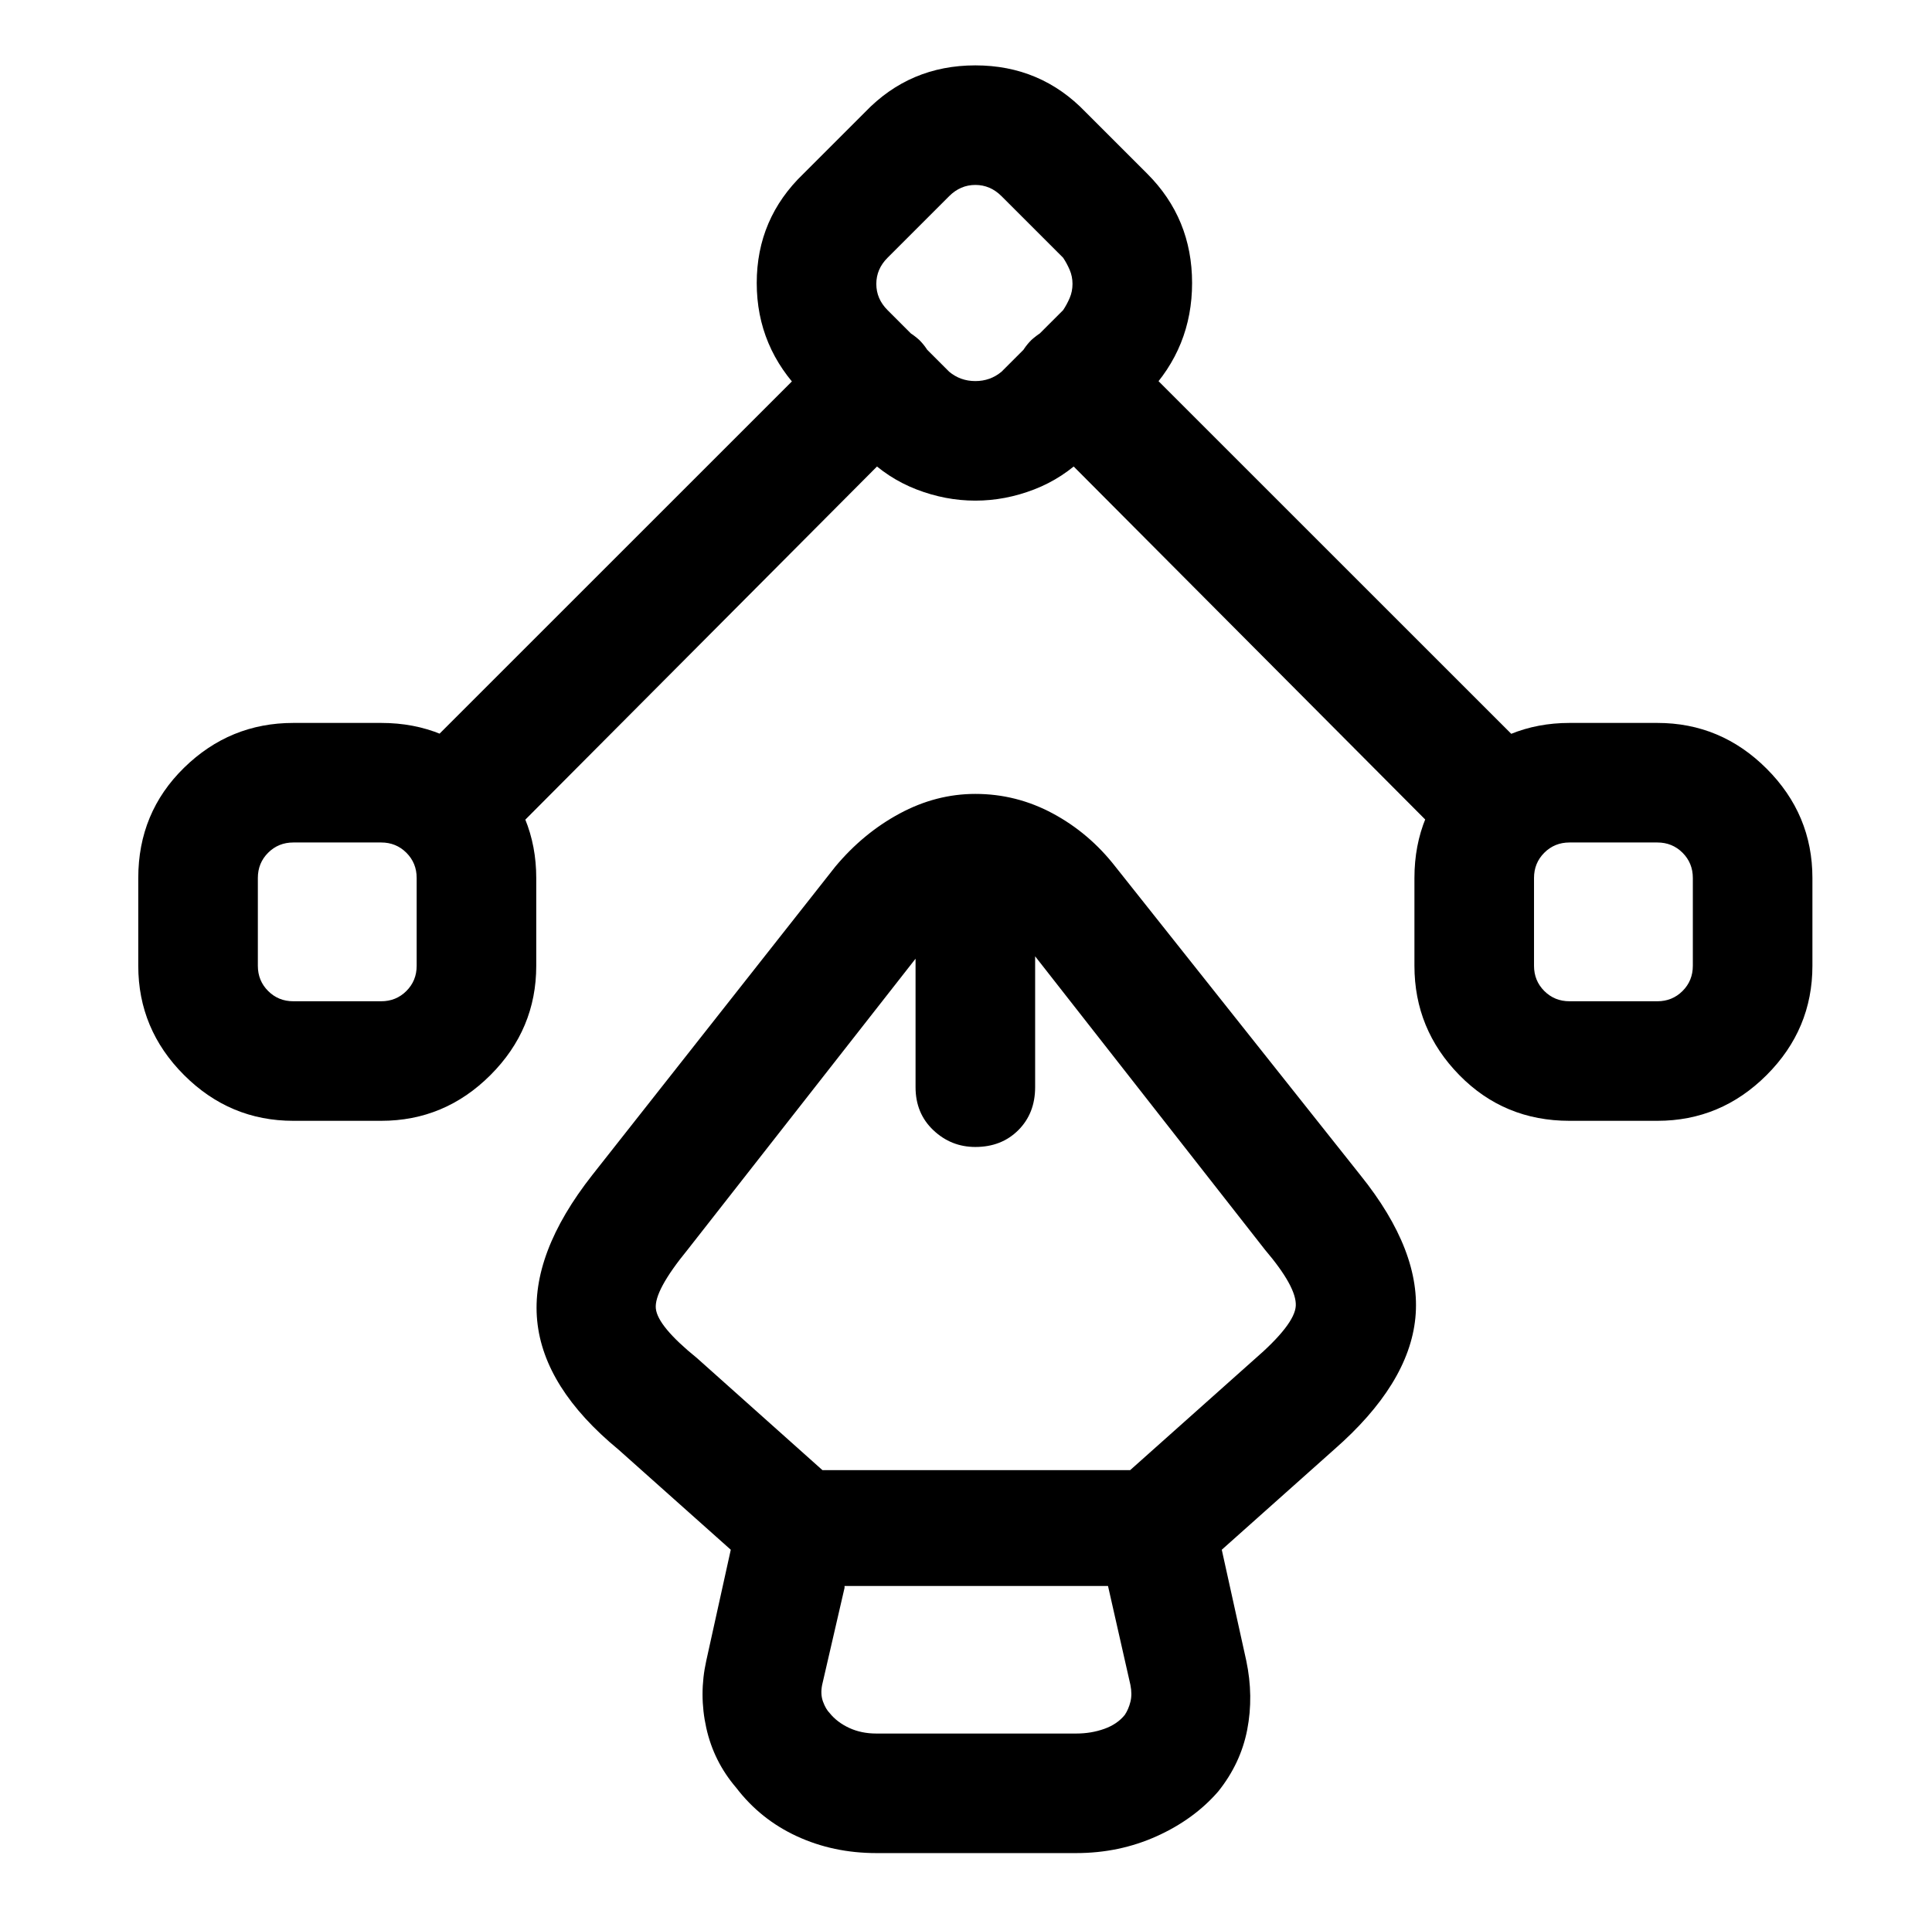 <?xml version="1.0" standalone="no"?>
<!DOCTYPE svg PUBLIC "-//W3C//DTD SVG 1.1//EN" "http://www.w3.org/Graphics/SVG/1.1/DTD/svg11.dtd" >
<svg xmlns="http://www.w3.org/2000/svg" xmlns:xlink="http://www.w3.org/1999/xlink" version="1.1" viewBox="-10 0 1034 1024">
   <path fill="currentColor"
d="M566 992h-107q-23 0 -42.5 -9t-32.5 -26q-12 -14 -16 -32t0 -36l17 -77q3 -11 11.5 -18t19.5 -7h192q12 0 20.5 7t11.5 18l17 77q4 19 0.5 37t-15.5 33q-13 15 -33 24t-43 9v0zM442 850l-12 52q-1 5 0.5 9t3.5 6q4 5 10.5 8t14.5 3h107q8 0 15 -2.5t11 -7.5q2 -3 3 -7
t0 -9l-12 -53h-141v1v0zM608 850q-6 0 -12.5 -2.5t-10.5 -8.5q-9 -10 -8.5 -23t10.5 -22l74 -66q22 -19 22.5 -29t-16.5 -30l-130 -166q-5 -6 -11.5 -10t-13.5 -4q-6 0 -12.5 4t-11.5 10l-130 166q-18 22 -17 31.5t22 26.5l75 67q10 9 10.5 22t-8.5 23t-22 11t-23 -8
l-74 -66q-40 -33 -43.5 -69t29.5 -78l130 -165q15 -18 34.5 -28.5t40.5 -10.5q22 0 41.5 10.5t33.5 28.5l131 165q33 41 29.5 76.5t-43.5 70.5l-74 66q-5 4 -10.5 6t-11.5 2v0zM512 614q-13 0 -22.5 -9t-9.5 -23v-108q0 -13 9.5 -22.5t22.5 -9.5q14 0 23 9.5t9 22.5v108
q0 14 -9 23t-23 9zM512 268q-16 0 -31.5 -6t-27.5 -18l-33 -33q-25 -25 -25 -59.5t25 -58.5l33 -33q24 -25 59 -25t59 25l33 33q24 24 24 58.5t-24 59.5l-33 33q-12 12 -27.5 18t-31.5 6v0zM512 99q-4 0 -7.5 1.5t-6.5 4.5l-33 33q-3 3 -4.5 6.5t-1.5 7.5t1.5 7.5t4.5 6.5
l33 33q6 5 14 5t14 -5l33 -33q2 -3 3.5 -6.5t1.5 -7.5t-1.5 -7.5t-3.5 -6.5l-33 -33q-3 -3 -6.5 -4.5t-7.5 -1.5v0zM877 600h-47q-35 0 -59 -24.5t-24 -58.5v-47q0 -35 24.5 -59t58.5 -24h47q34 0 58.5 24.5t24.5 58.5v47q0 34 -24.5 58.5t-58.5 24.5zM830 451
q-8 0 -13.5 5.5t-5.5 13.5v47q0 8 5.5 13.5t13.5 5.5h47q8 0 13.5 -5.5t5.5 -13.5v-47q0 -8 -5.5 -13.5t-13.5 -5.5h-47zM194 600h-47q-34 0 -58.5 -24.5t-24.5 -58.5v-47q0 -35 24.5 -59t58.5 -24h47q35 0 59 24.5t24 58.5v47q0 34 -24.5 58.5t-58.5 24.5v0zM147 451
q-8 0 -13.5 5.5t-5.5 13.5v47q0 8 5.5 13.5t13.5 5.5h47q8 0 13.5 -5.5t5.5 -13.5v-47q0 -8 -5.5 -13.5t-13.5 -5.5h-47zM791 463q-6 0 -12 -2.5t-11 -6.5l-226 -227q-9 -9 -9 -22.5t9 -22.5q10 -9 23 -9t23 9l226 226q9 10 9 23t-9 23q-5 4 -11 6.5t-12 2.5v0zM233 463
q-6 0 -12 -2.5t-11 -6.5q-9 -10 -9 -23t9 -23l226 -226q10 -9 23 -9t23 9q9 9 9 22.5t-9 22.5l-226 227q-5 4 -11 6.5t-12 2.5v0z" />
</svg>
